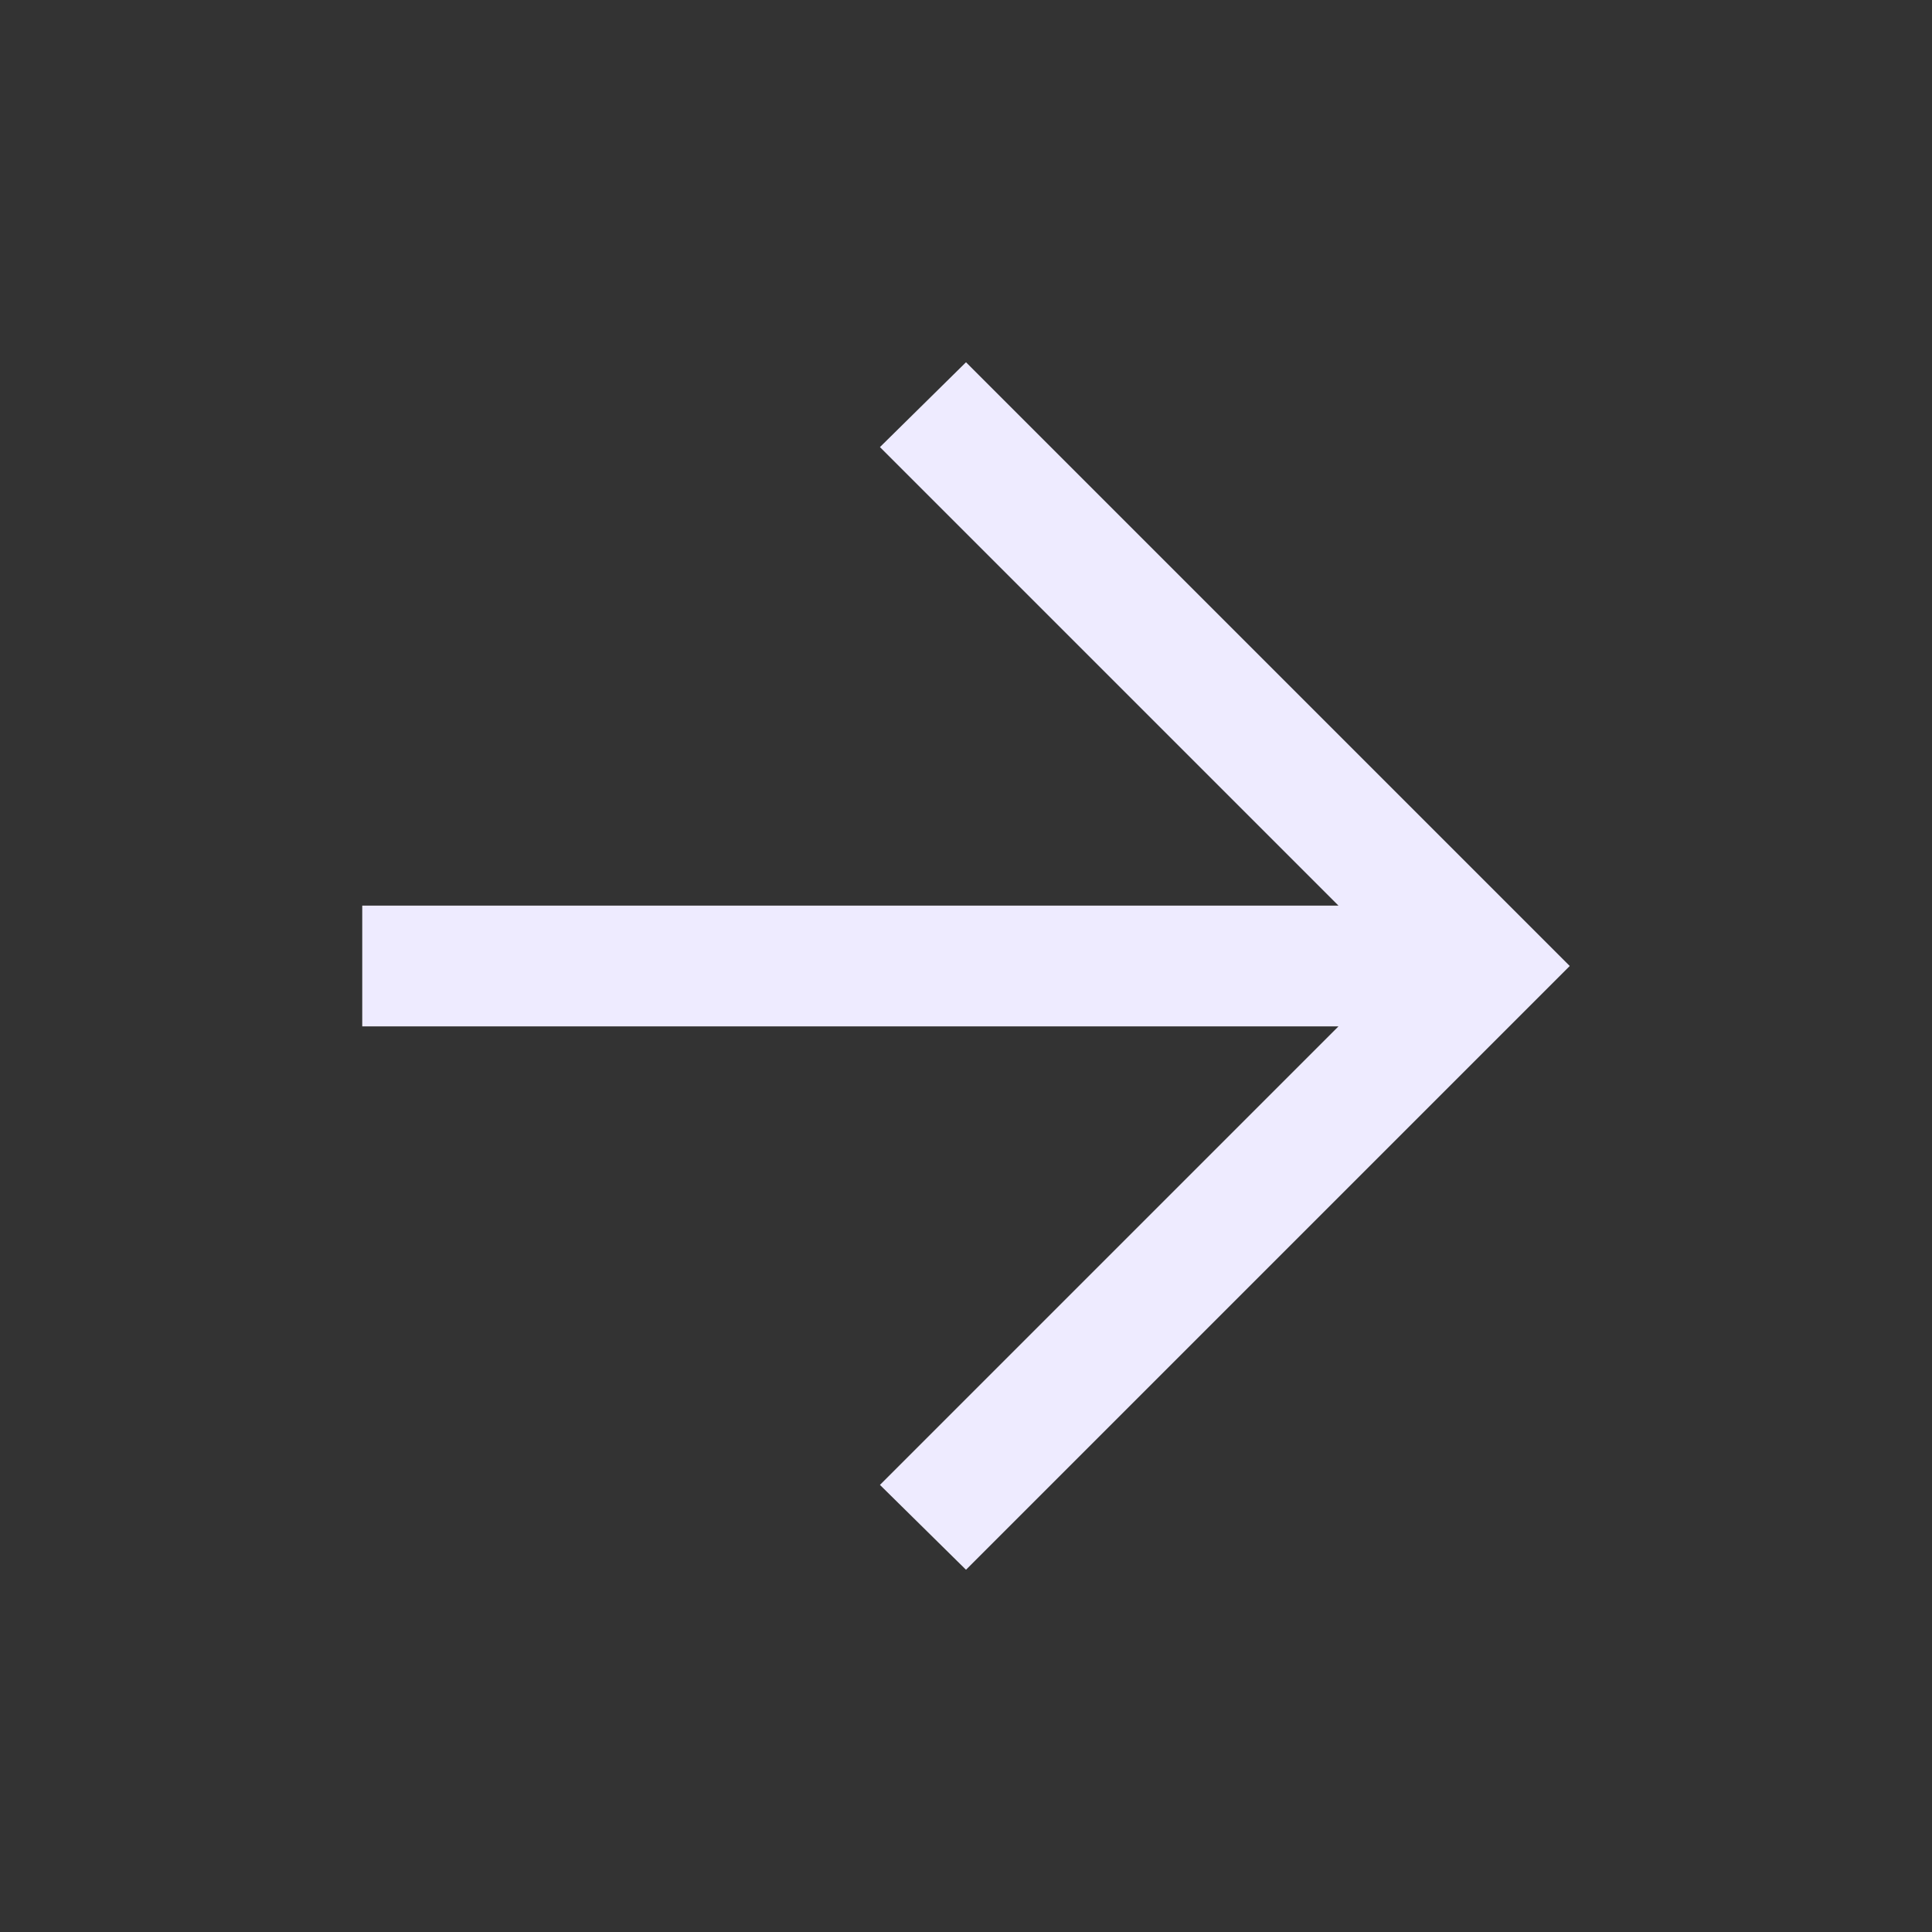 <svg width="24" height="24" viewBox="0 0 24 24" fill="none" xmlns="http://www.w3.org/2000/svg">
<rect x="0" y="0" width="24" height="24" fill="#333333" stroke="none"/>
<path d="M16.627 11.25L10.931 5.554L12 4.5L19.5 12L12 19.5L10.931 18.446L16.627 12.75L4.5 12.75L4.5 11.25L16.627 11.25Z" fill="#EEEBFF"/>
</svg>

